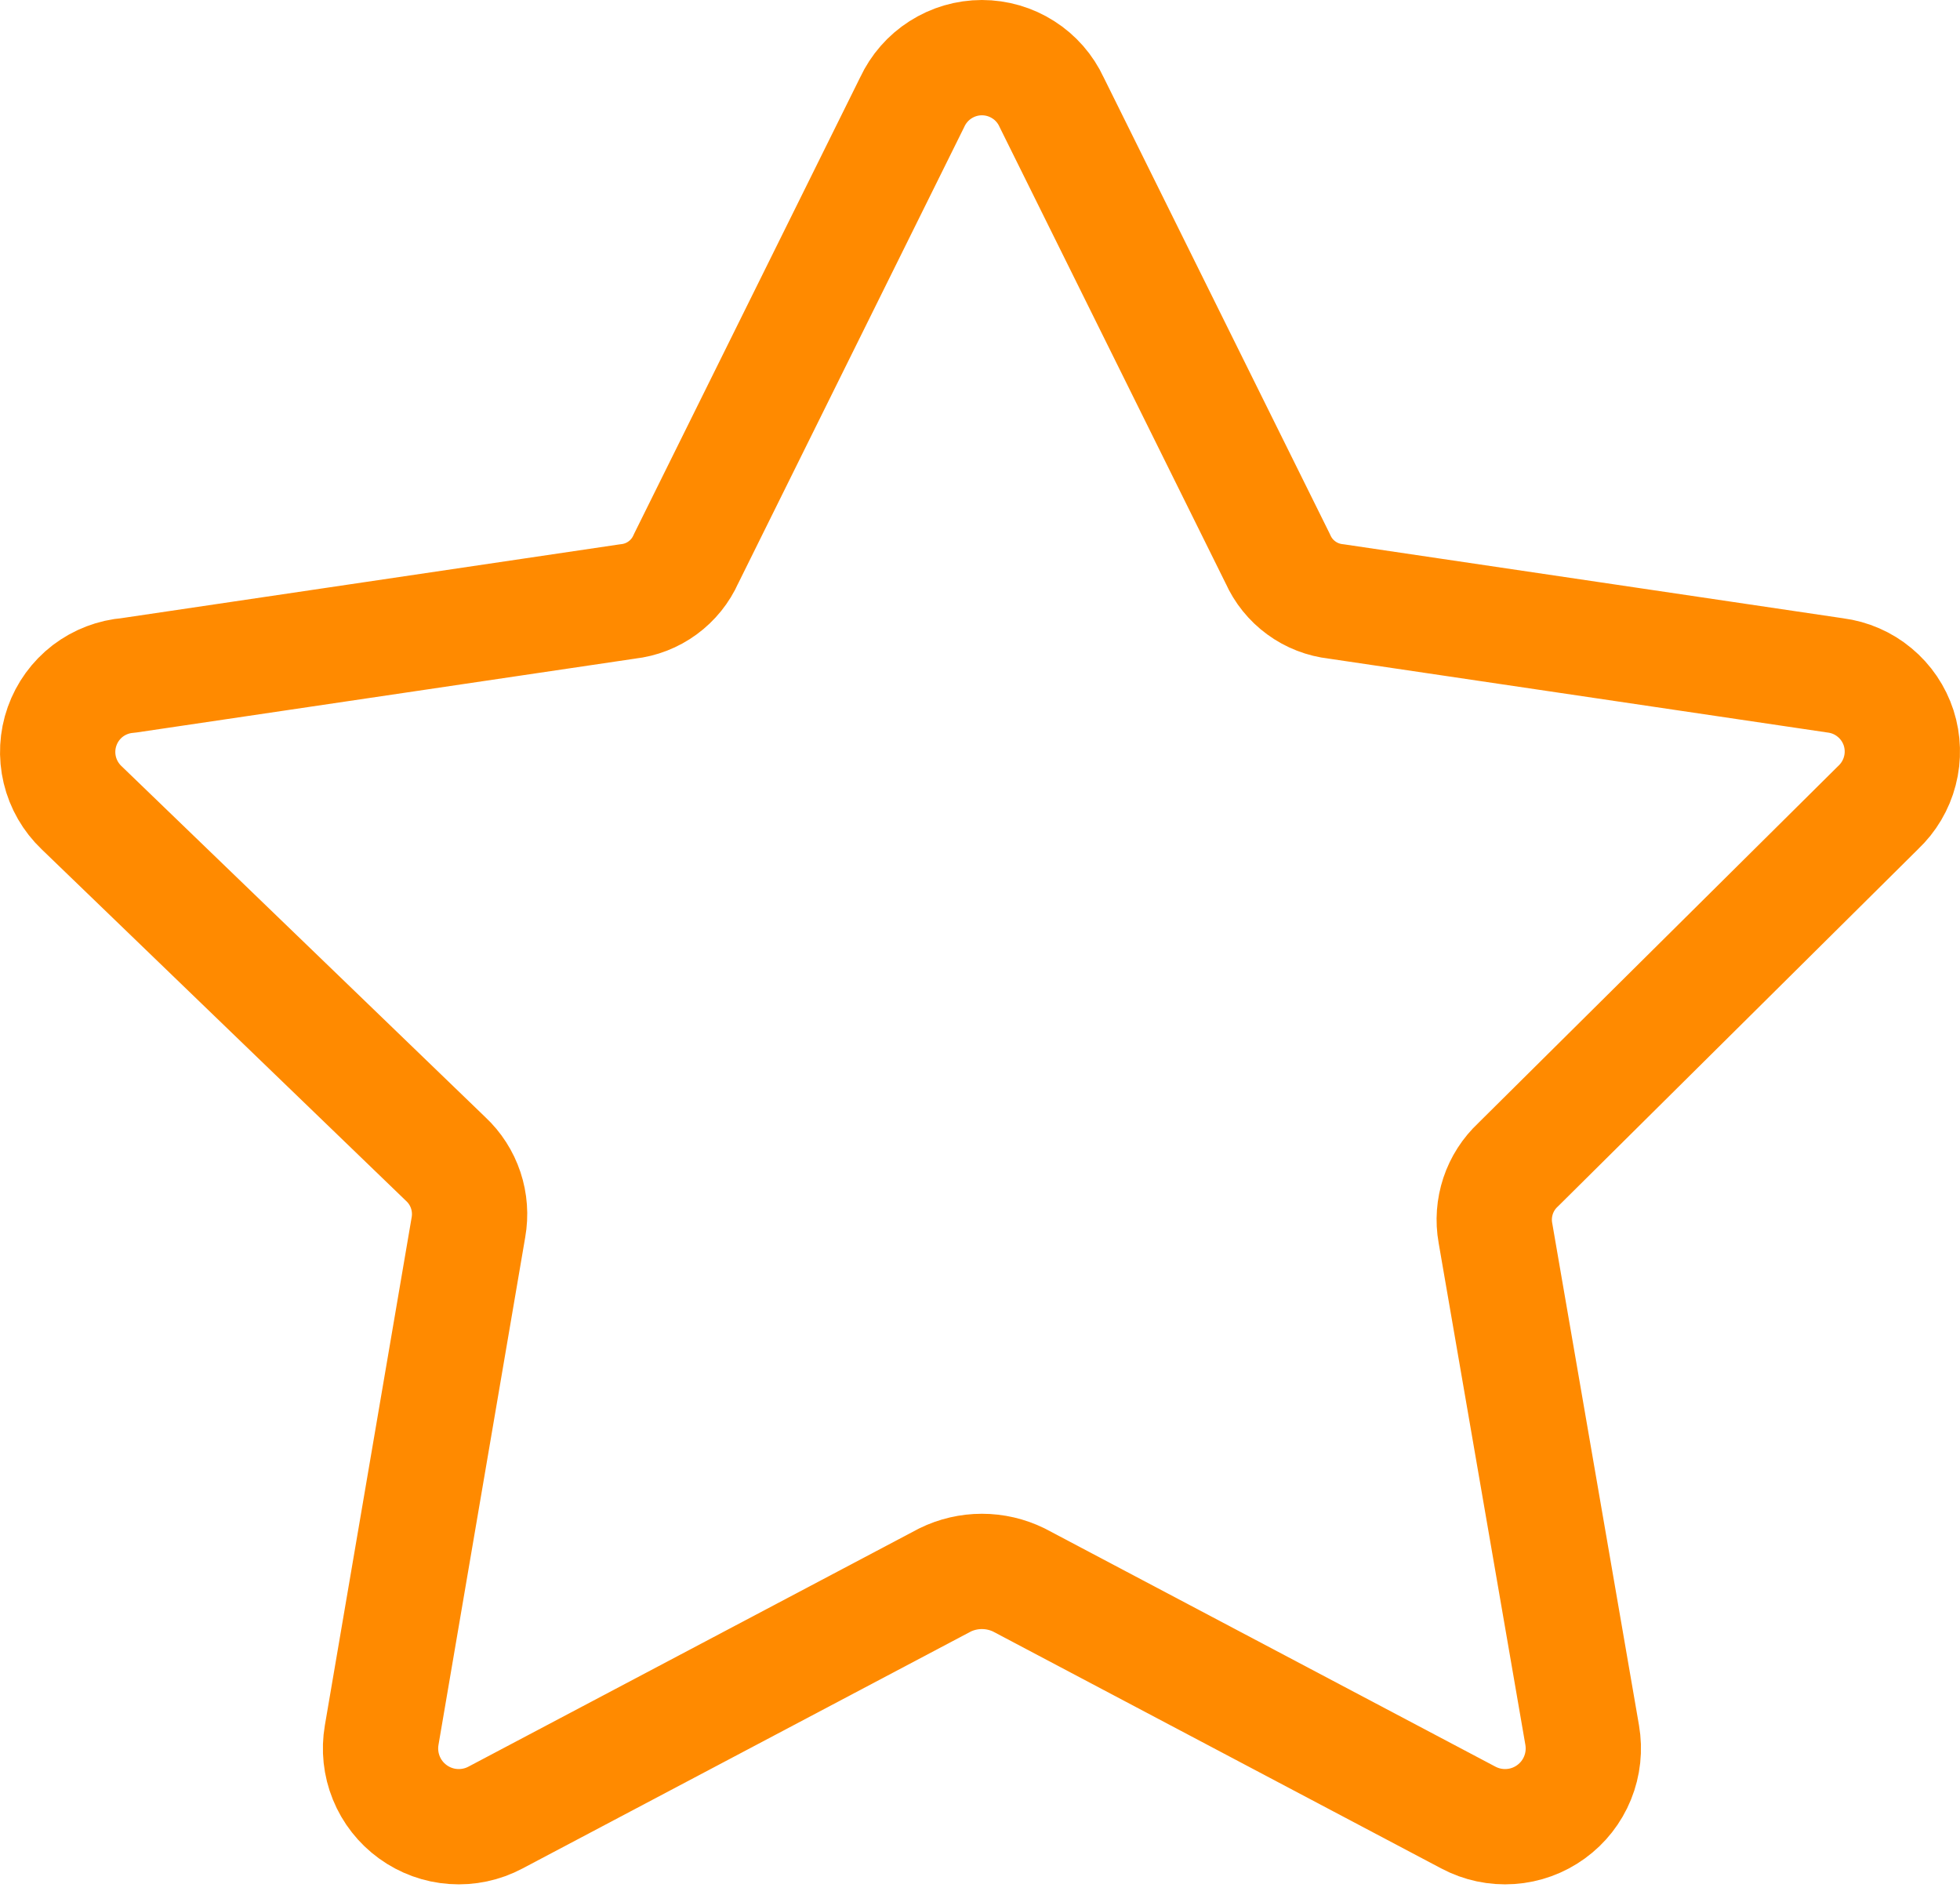 <?xml version="1.0" encoding="UTF-8"?> <svg xmlns="http://www.w3.org/2000/svg" width="34" height="33" viewBox="0 0 34 33" fill="none"><path d="M18.242 1.772L22.166 9.693C22.255 9.894 22.395 10.068 22.573 10.198C22.75 10.328 22.959 10.409 23.177 10.433L31.837 11.716C32.088 11.748 32.325 11.851 32.519 12.013C32.714 12.174 32.858 12.388 32.936 12.628C33.013 12.869 33.021 13.127 32.957 13.371C32.894 13.616 32.762 13.838 32.578 14.011L26.335 20.204C26.176 20.352 26.056 20.539 25.987 20.746C25.919 20.952 25.902 21.173 25.941 21.388L27.446 30.098C27.489 30.348 27.462 30.605 27.366 30.841C27.271 31.076 27.111 31.28 26.905 31.429C26.7 31.578 26.456 31.667 26.203 31.684C25.949 31.702 25.696 31.648 25.472 31.529L17.675 27.408C17.475 27.31 17.256 27.259 17.033 27.259C16.811 27.259 16.591 27.31 16.392 27.408L8.595 31.529C8.371 31.648 8.117 31.702 7.864 31.684C7.611 31.667 7.367 31.578 7.162 31.429C6.956 31.28 6.796 31.076 6.701 30.841C6.605 30.605 6.578 30.348 6.621 30.098L8.126 21.289C8.164 21.075 8.148 20.854 8.079 20.647C8.01 20.44 7.891 20.254 7.731 20.105L1.415 14.011C1.228 13.833 1.097 13.605 1.037 13.355C0.977 13.104 0.991 12.841 1.077 12.599C1.163 12.356 1.318 12.143 1.522 11.986C1.727 11.83 1.972 11.736 2.229 11.716L10.89 10.433C11.108 10.409 11.317 10.328 11.494 10.198C11.672 10.068 11.812 9.894 11.901 9.693L15.824 1.772C15.931 1.542 16.102 1.346 16.316 1.21C16.53 1.073 16.779 1 17.033 1C17.288 1 17.537 1.073 17.751 1.21C17.965 1.346 18.136 1.542 18.242 1.772V1.772Z" stroke="#FF8A00" stroke-width="2" stroke-linecap="round" stroke-linejoin="round"></path></svg> 